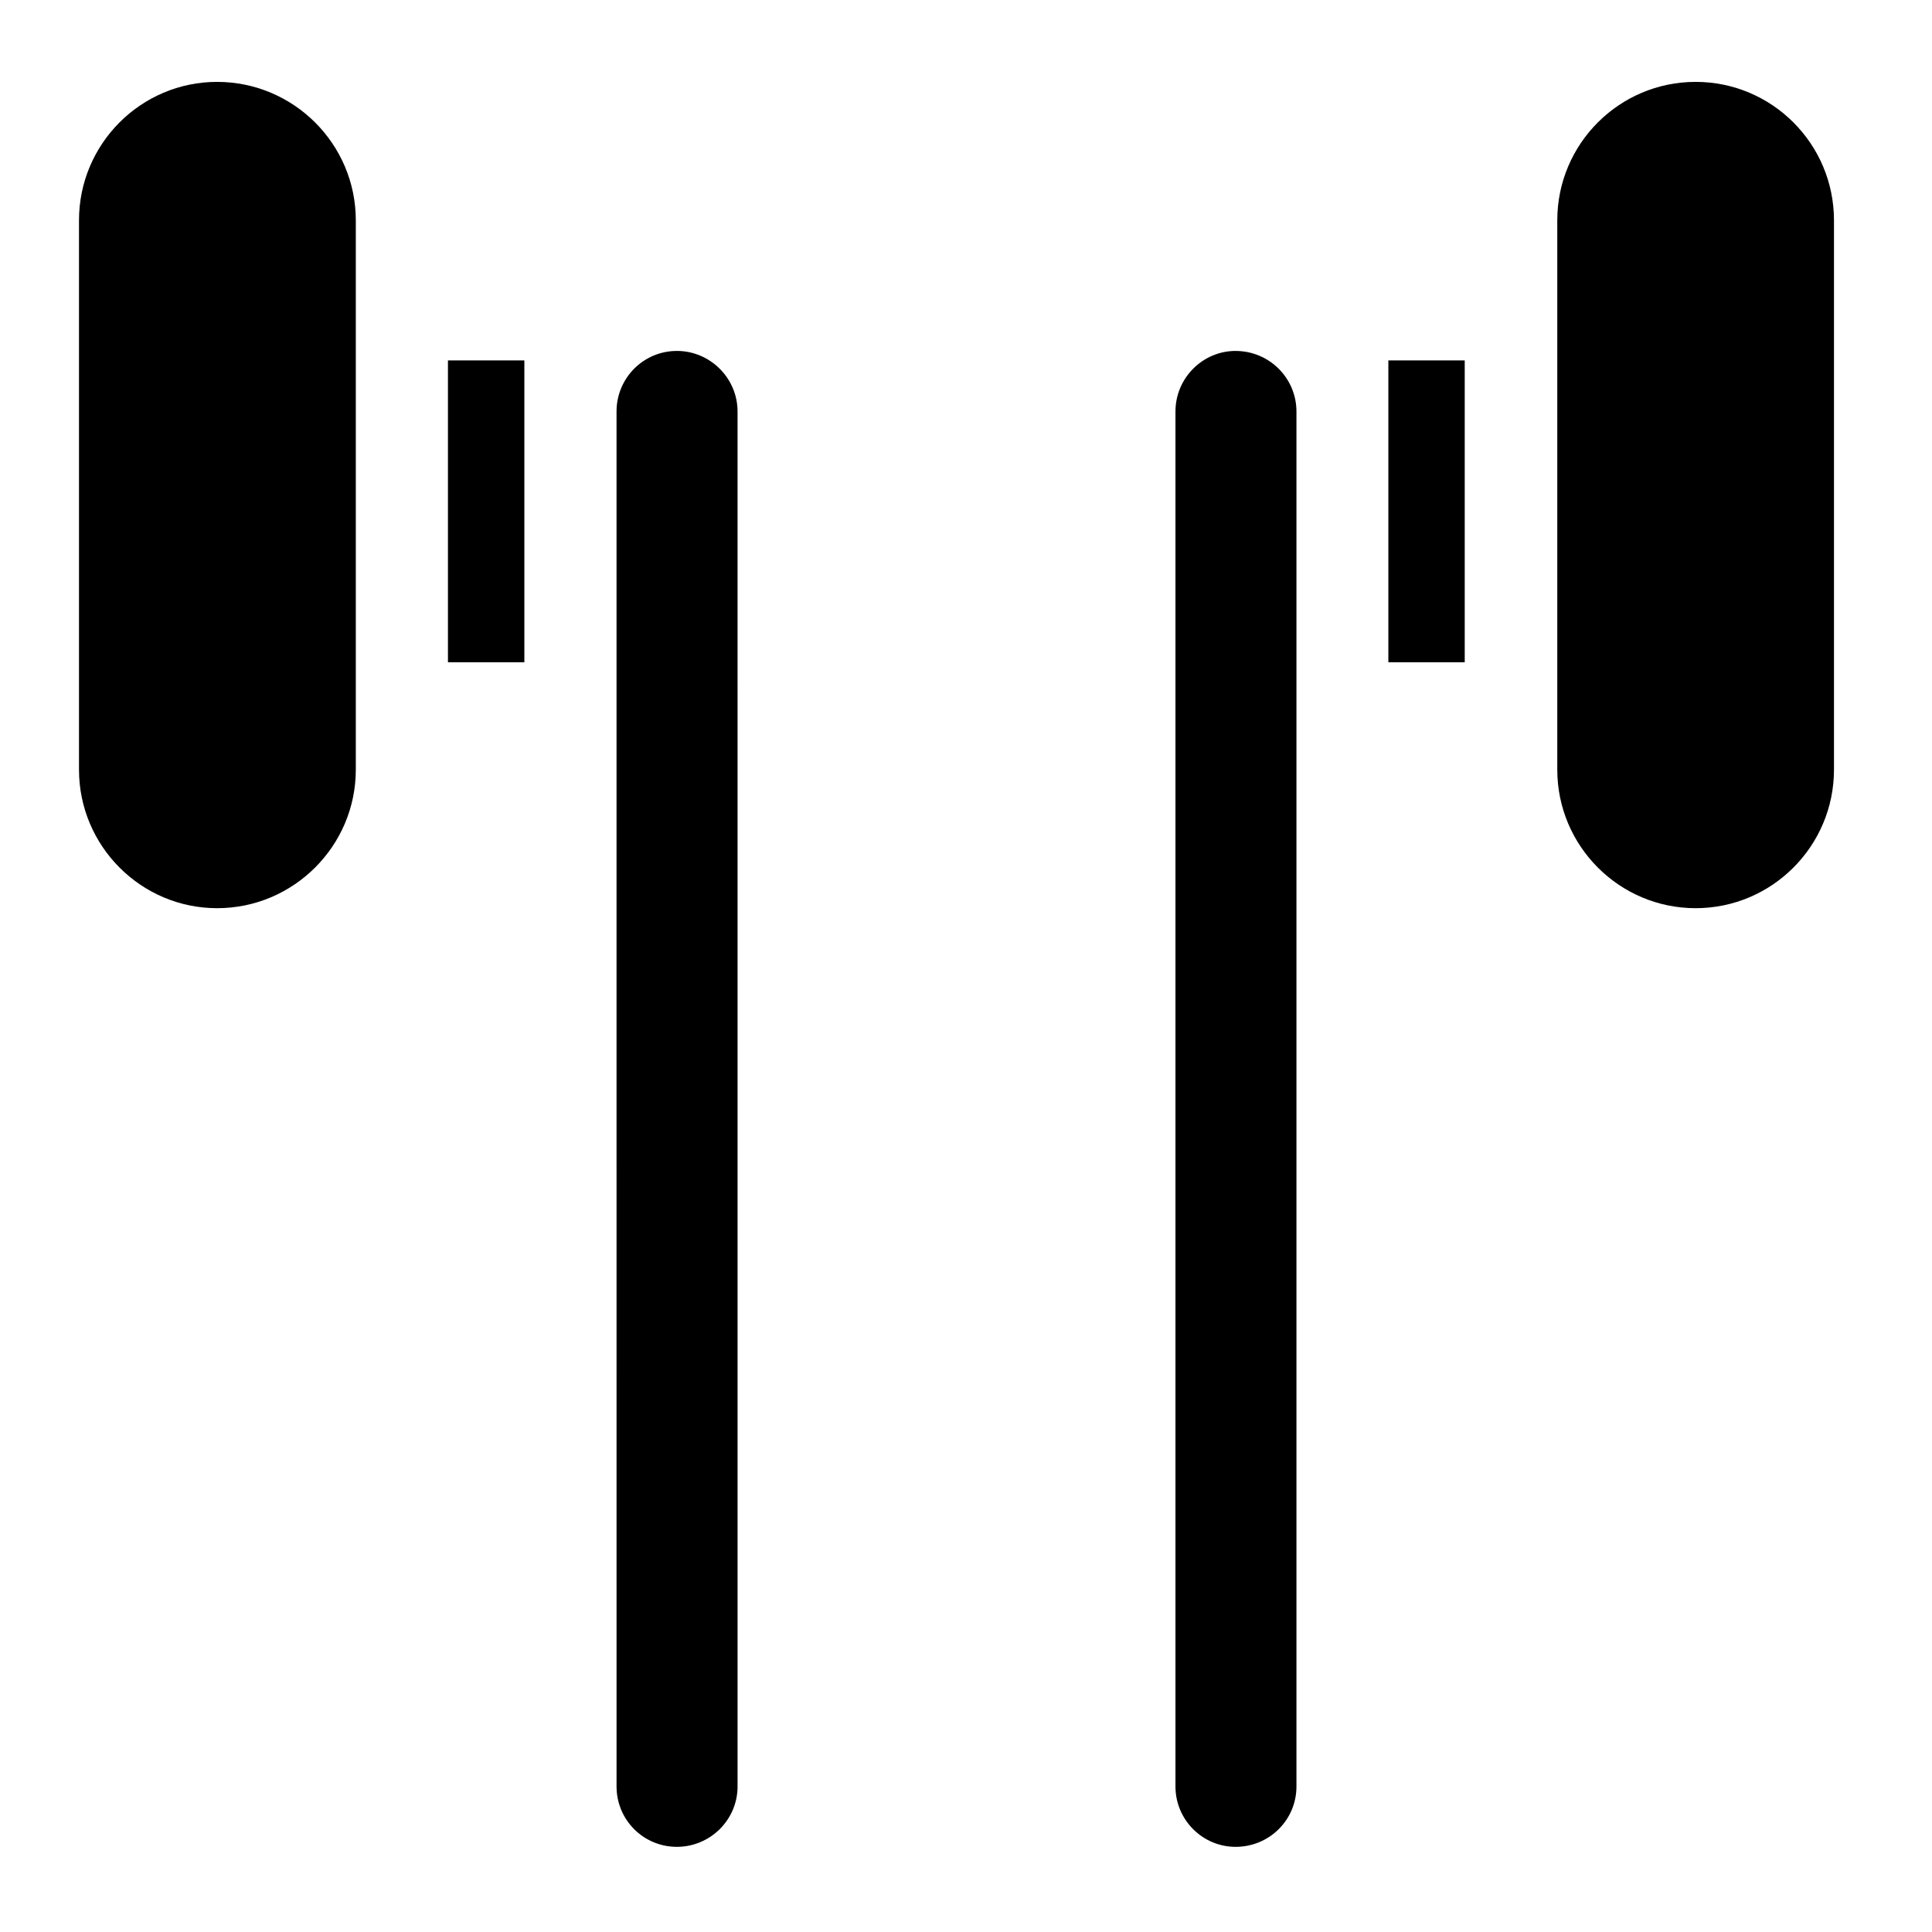 <?xml version="1.0" encoding="UTF-8"?>
<!-- Uploaded to: ICON Repo, www.svgrepo.com, Generator: ICON Repo Mixer Tools -->
<svg fill="#000000" width="800px" height="800px" version="1.1" viewBox="144 144 512 512" xmlns="http://www.w3.org/2000/svg">
 <g>
  <path d="m201.54 165.7c-20.176 0-36.605 16.434-36.605 36.691v145.58c0 20.223 16.43 36.707 36.605 36.707 20.242 0 36.754-16.484 36.754-36.707v-145.57c0-20.262-16.512-36.699-36.754-36.699z"/>
  <path d="m323.38 237c-8.871 0-15.992 7.211-15.992 16.043v90.926l0.004 273.47c0 8.844 7.117 15.992 15.992 15.992 8.805 0 16.078-7.148 16.078-15.992l-0.004-364.39c0-8.84-7.269-16.051-16.078-16.051z"/>
  <path d="m262.71 319.51h20.25v-79.996h-20.25z"/>
  <path d="m471.44 237c-8.734 0-15.93 7.211-15.93 16.043v364.4c0 8.844 7.195 15.992 15.93 15.992 8.949 0 16.133-7.148 16.133-15.992v-364.39c0-8.836-7.184-16.047-16.133-16.047z"/>
  <path d="m511.93 253.05v66.461h20.238v-79.996h-20.238z"/>
  <path d="m593.36 165.7c-20.238 0-36.664 16.434-36.664 36.691v145.58c0 20.223 16.43 36.707 36.664 36.707 20.242 0 36.664-16.484 36.664-36.707v-145.57c0-20.266-16.426-36.703-36.664-36.703z"/>
 </g>
</svg>